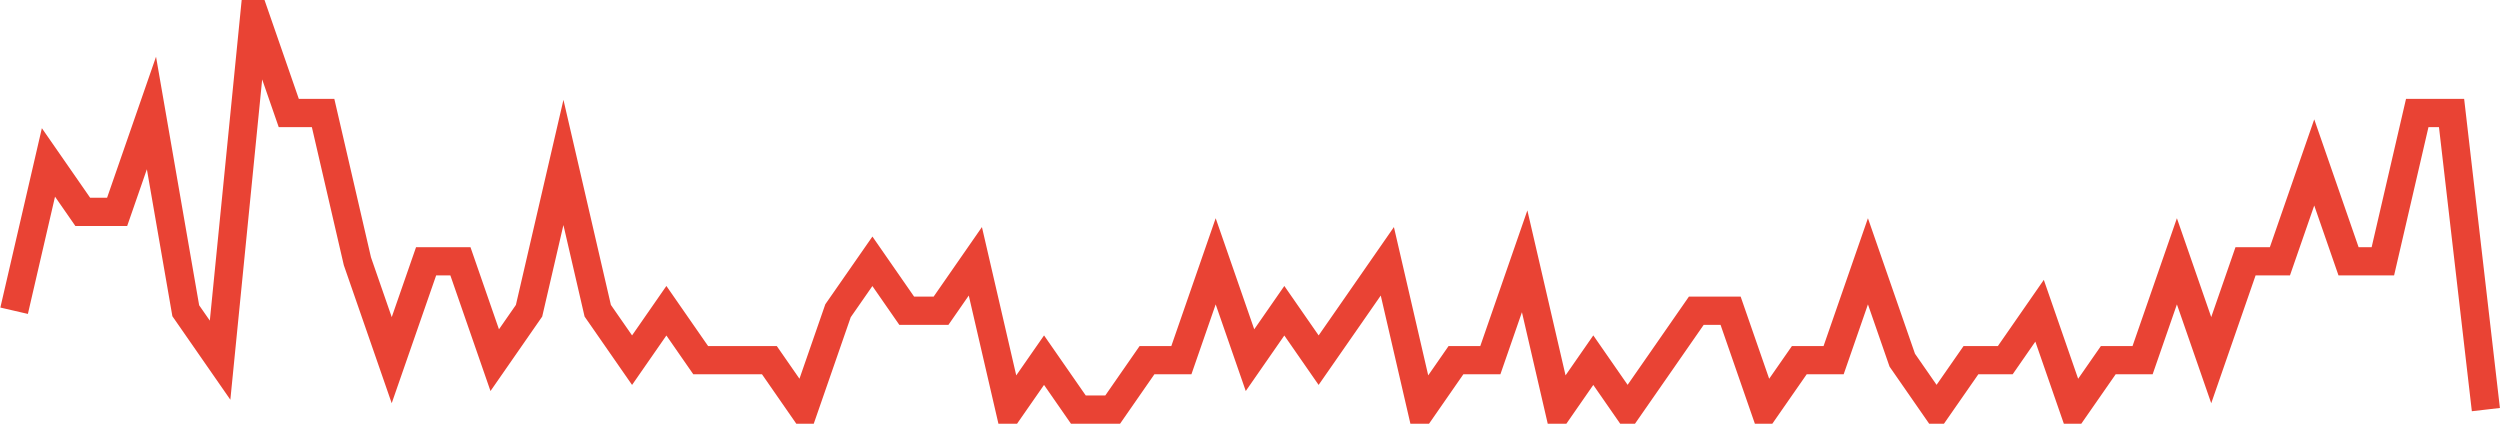 <?xml version="1.0" encoding="UTF-8"?>
<svg xmlns="http://www.w3.org/2000/svg" xmlns:xlink="http://www.w3.org/1999/xlink" width="177pt" height="30pt" viewBox="0 0 177 30" version="1.1">
<g id="surface181671">
<path style="fill:none;stroke-width:2;stroke-linecap:butt;stroke-linejoin:miter;stroke:rgb(91.373%,26.275%,20.392%);stroke-opacity:1;stroke-miterlimit:10;" d="M 1 22 L 3.43 11.5 L 5.859 15 L 8.293 15 L 10.723 8 L 13.152 22 L 15.582 25.5 L 18.016 1 L 20.445 8 L 22.875 8 L 25.305 18.5 L 27.734 25.5 L 30.168 18.5 L 32.598 18.5 L 35.027 25.5 L 37.457 22 L 39.891 11.5 L 42.32 22 L 44.75 25.5 L 47.18 22 L 49.609 25.5 L 54.473 25.5 L 56.902 29 L 59.332 22 L 61.766 18.5 L 64.195 22 L 66.625 22 L 69.055 18.5 L 71.484 29 L 73.918 25.5 L 76.348 29 L 78.777 29 L 81.207 25.5 L 83.641 25.5 L 86.07 18.5 L 88.5 25.5 L 90.93 22 L 93.359 25.5 L 95.793 22 L 98.223 18.5 L 100.652 29 L 103.082 25.5 L 105.516 25.5 L 107.945 18.5 L 110.375 29 L 112.805 25.5 L 115.234 29 L 117.668 25.5 L 120.098 22 L 122.527 22 L 124.957 29 L 127.391 25.5 L 129.82 25.5 L 132.25 18.5 L 134.68 25.5 L 137.109 29 L 139.543 25.5 L 141.973 25.5 L 144.402 22 L 146.832 29 L 149.266 25.5 L 151.695 25.5 L 154.125 18.5 L 156.555 25.5 L 158.984 18.5 L 161.418 18.5 L 163.848 11.5 L 166.277 18.5 L 168.707 18.5 L 171.141 8 L 173.57 8 L 176 29 "/>
</g>
</svg>
